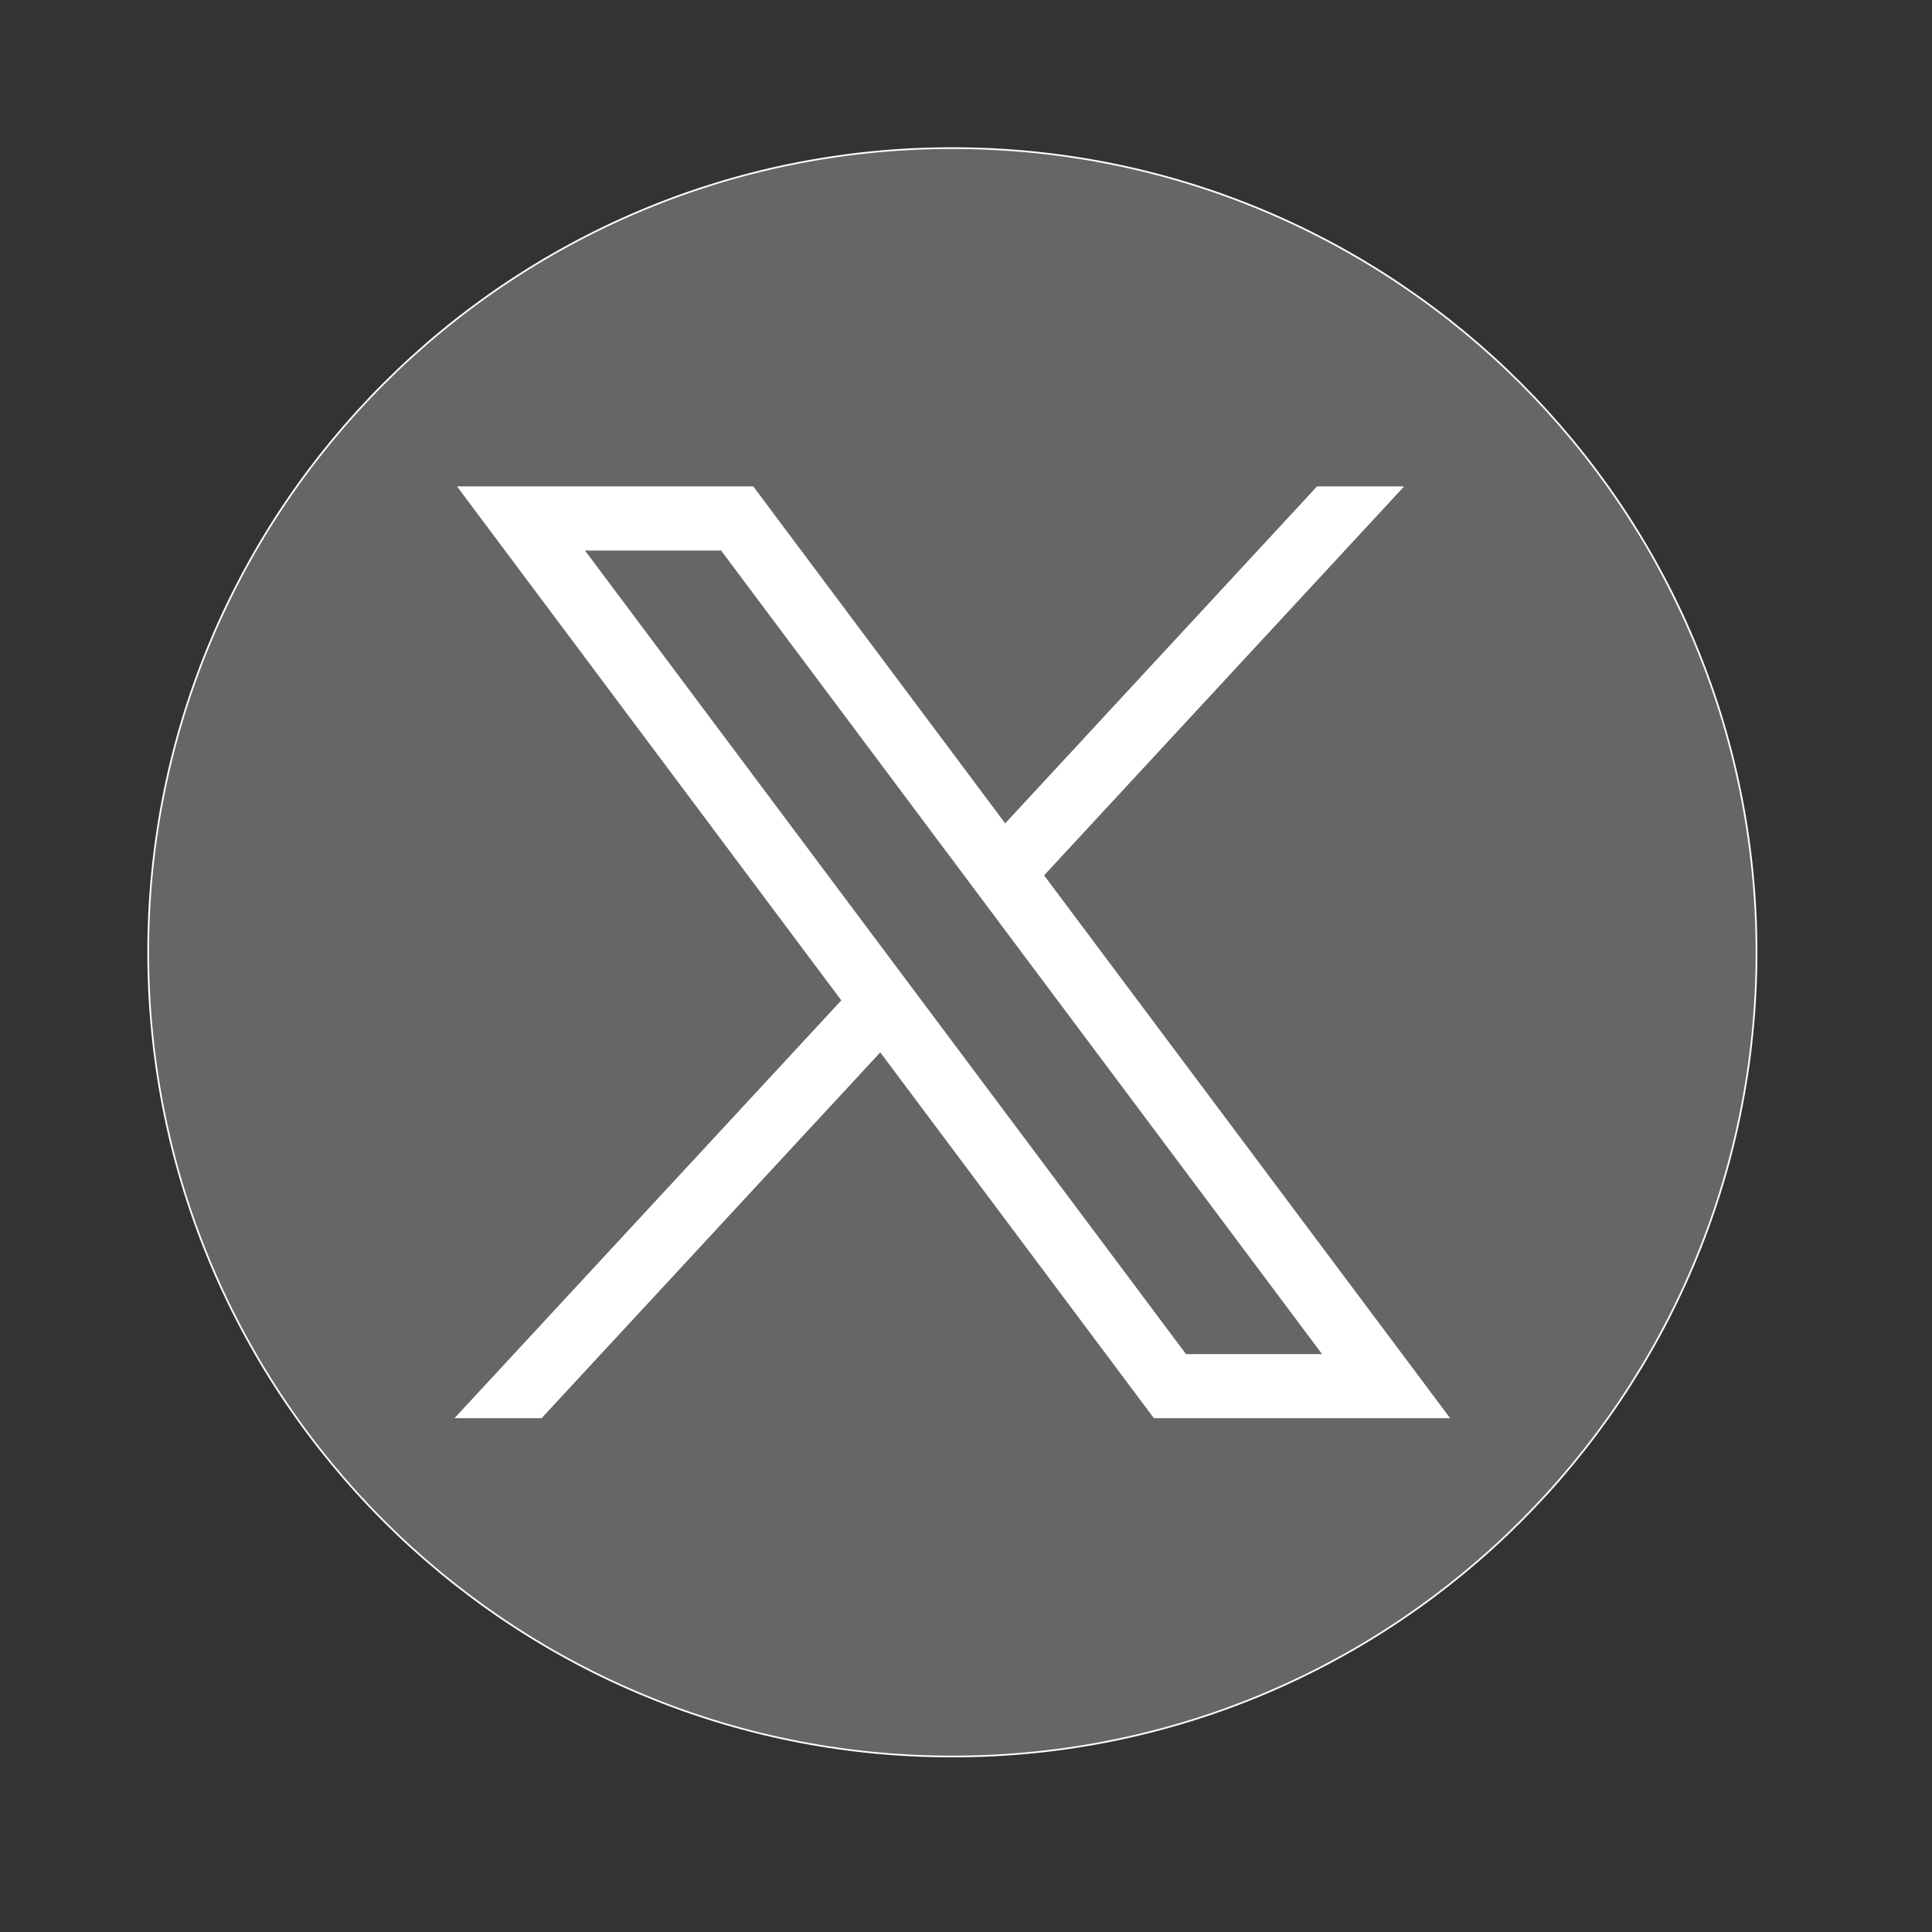<svg width="24" height="24" viewBox="0 0 24 24" fill="none" xmlns="http://www.w3.org/2000/svg">
<rect x="0" y="0" width="24" height="24" fill="#333333" stroke="none"/>
<g clip-path="url(#clip0_17008_12705)">
<path d="M11.83 21.82C17.348 21.82 21.82 17.347 21.82 11.83C21.82 6.313 17.348 1.84 11.83 1.84C6.313 1.84 1.841 6.313 1.841 11.83C1.841 17.347 6.313 21.82 11.83 21.82Z" fill="#666666" stroke="white" stroke-width="0.021" stroke-miterlimit="10"/>
<path d="M5.677 6.042L10.451 12.427L5.646 17.617H6.728L10.935 13.073L14.334 17.617H18.014L12.97 10.874L17.443 6.042H16.361L12.487 10.228L9.357 6.042H5.677ZM7.267 6.839H8.958L16.423 16.821H14.733L7.267 6.839Z" fill="white"/>
</g>
<defs>
<clipPath id="clip0_17008_12705">
<rect width="20" height="20" fill="white" transform="translate(1.83 1.83)"/>
</clipPath>
</defs>
</svg>
